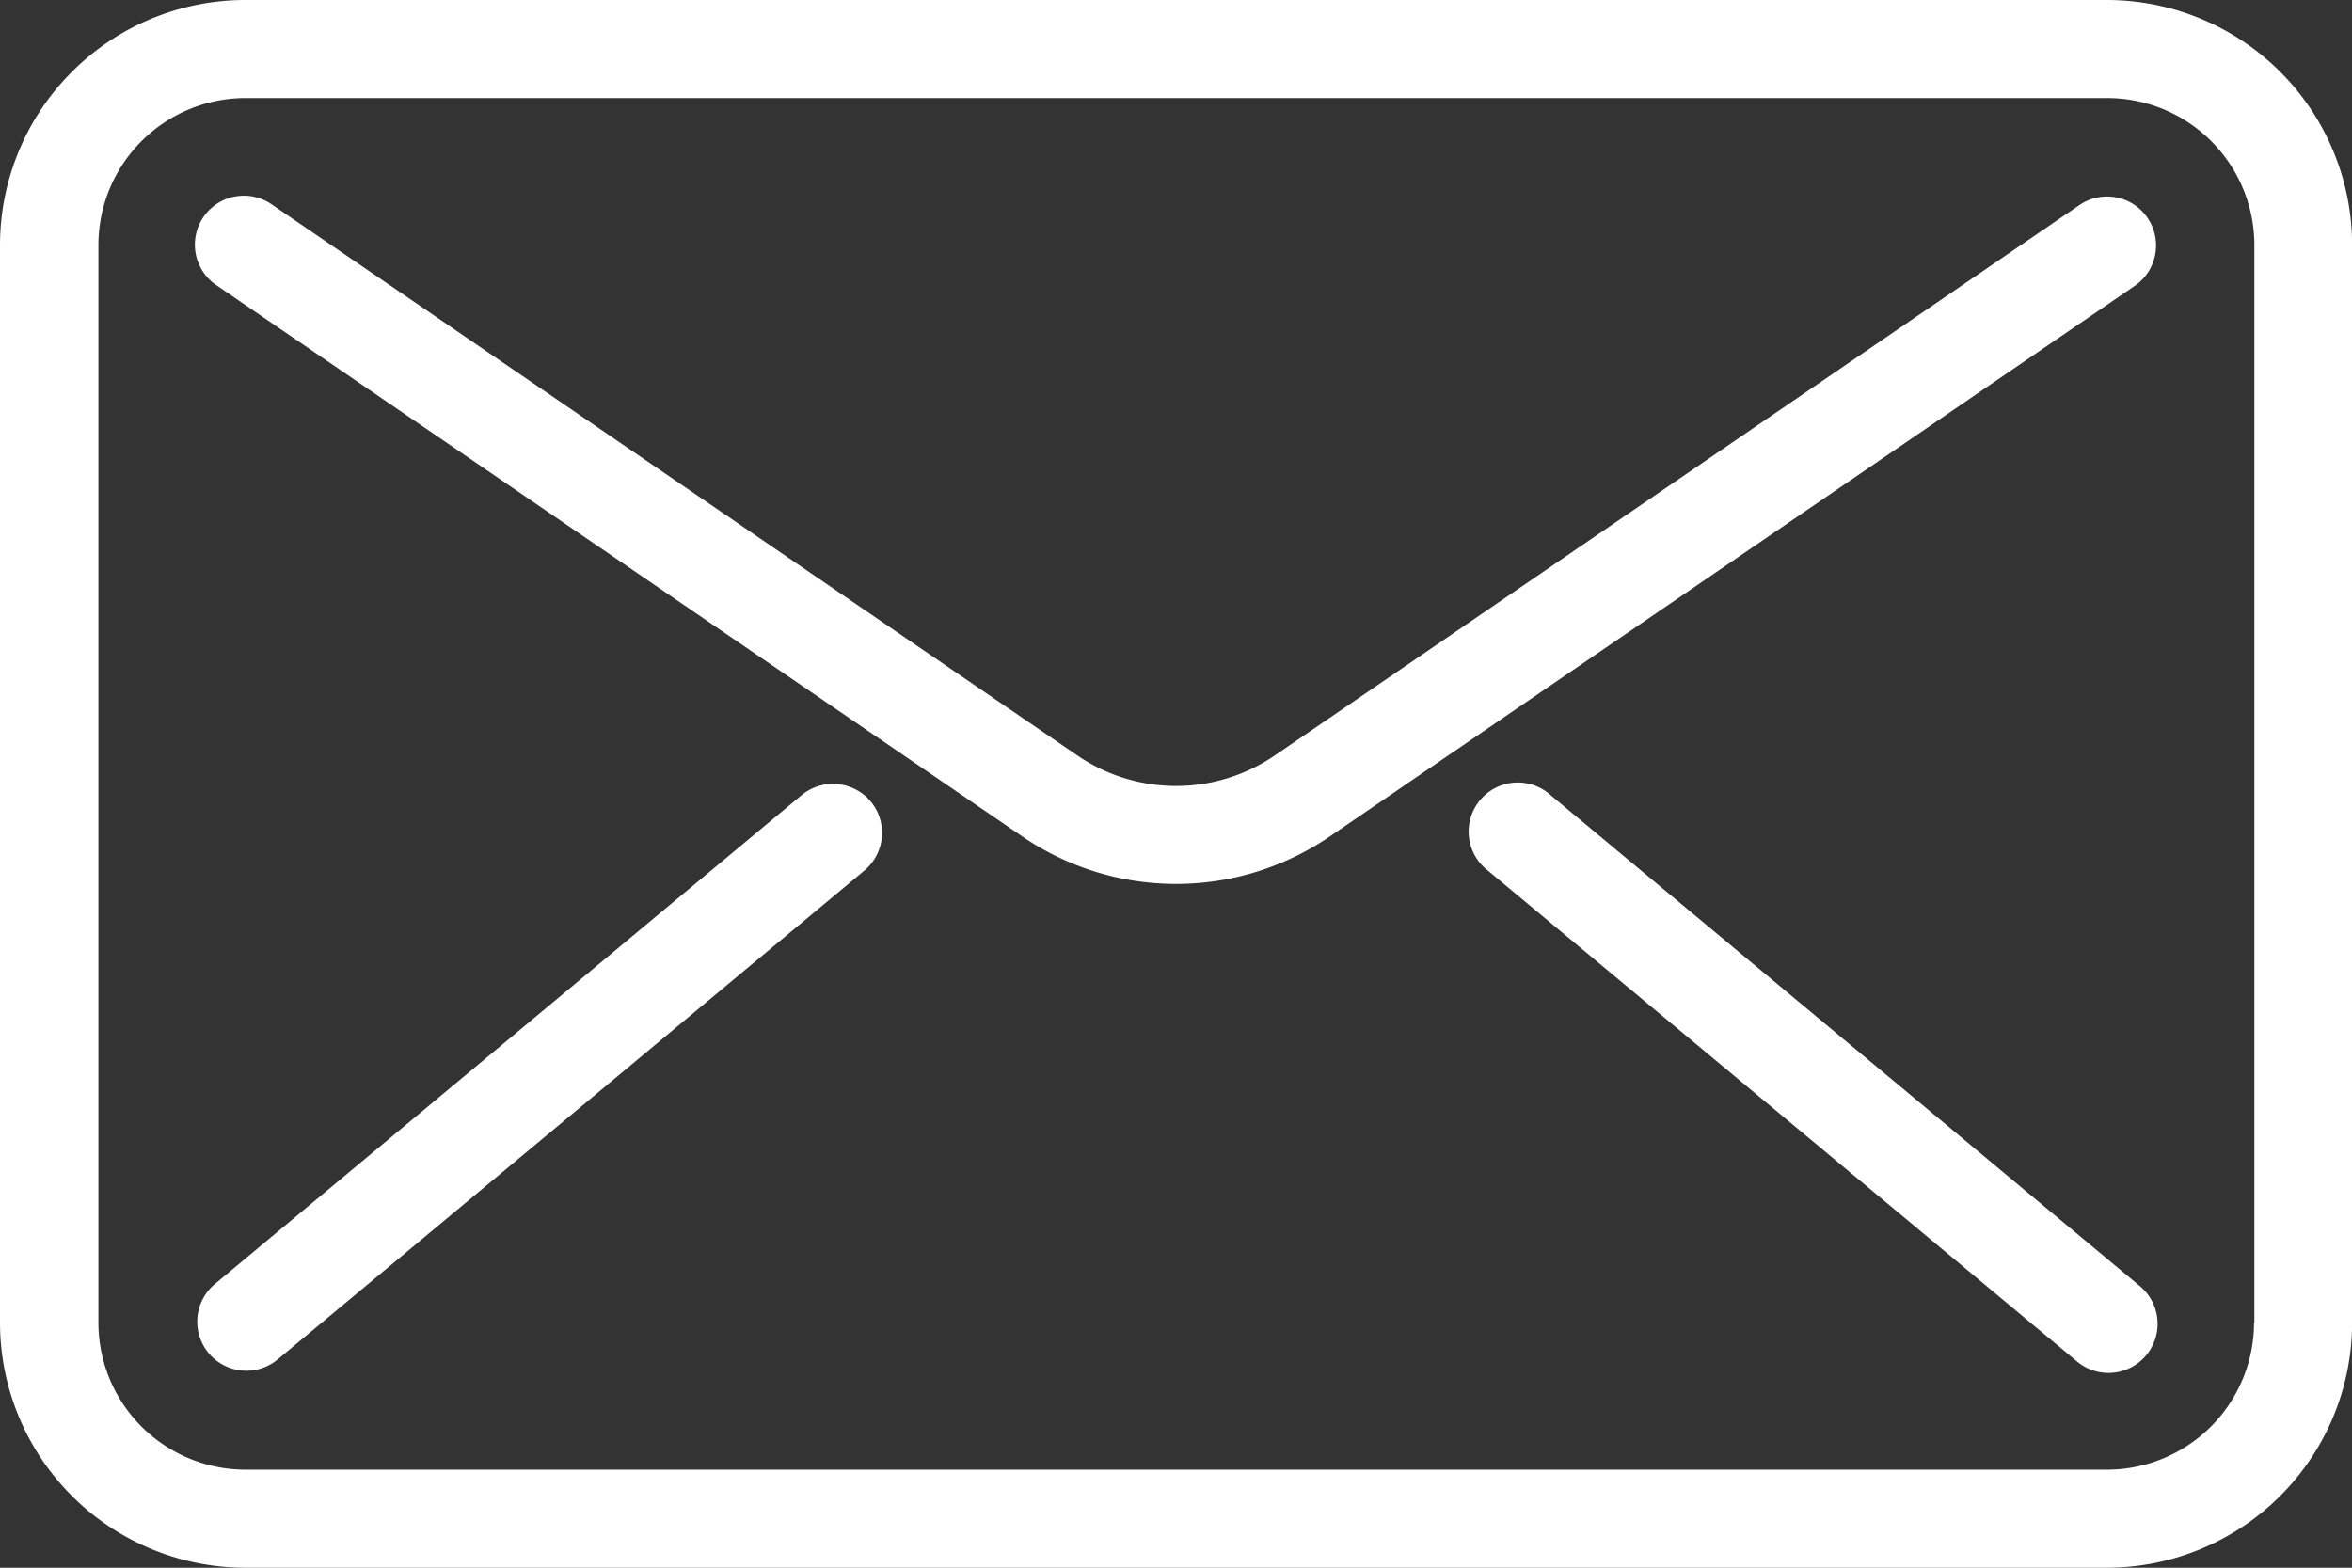 <svg xmlns="http://www.w3.org/2000/svg" width="21.511" height="14.341" viewBox="0 0 21.511 14.341"><rect x="0" y="0" width="21.511" height="14.341" fill="#333333" stroke="none"/><g transform="translate(0)"><g transform="translate(0 0)"><path d="M19.271,85.333H2.241A2.244,2.244,0,0,0,0,87.574v9.859a2.244,2.244,0,0,0,2.241,2.241h17.03a2.244,2.244,0,0,0,2.241-2.241V87.574A2.244,2.244,0,0,0,19.271,85.333Zm1.344,12.1a1.346,1.346,0,0,1-1.344,1.344H2.241A1.346,1.346,0,0,1,.9,97.433V87.574a1.346,1.346,0,0,1,1.344-1.344h17.03a1.346,1.346,0,0,1,1.344,1.344v9.859Z" transform="translate(0 -85.333)" fill="#fff"/></g><g transform="translate(1.793 1.793)"><g transform="translate(0 0)"><path d="M60.518,128.2a.448.448,0,0,0-.623-.117l-7.351,5.029a1.6,1.6,0,0,1-1.822,0l-7.351-5.029a.448.448,0,1,0-.506.739l7.351,5.029a2.493,2.493,0,0,0,2.834,0l7.351-5.029A.448.448,0,0,0,60.518,128.2Z" transform="translate(-42.67 -128)" fill="#fff"/></g></g><g transform="translate(1.792 7.17)"><path d="M48.817,256.157a.451.451,0,0,0-.632-.057l-5.378,4.482a.449.449,0,0,0,.575.689l5.378-4.482A.449.449,0,0,0,48.817,256.157Z" transform="translate(-42.646 -255.996)" fill="#fff"/></g><g transform="translate(13.445 7.17)"><g transform="translate(0 0)"><path d="M326.115,260.58l-5.378-4.482a.449.449,0,1,0-.575.689l5.378,4.482a.449.449,0,1,0,.575-.689Z" transform="translate(-320.001 -255.995)" fill="#fff"/></g></g></g></svg>